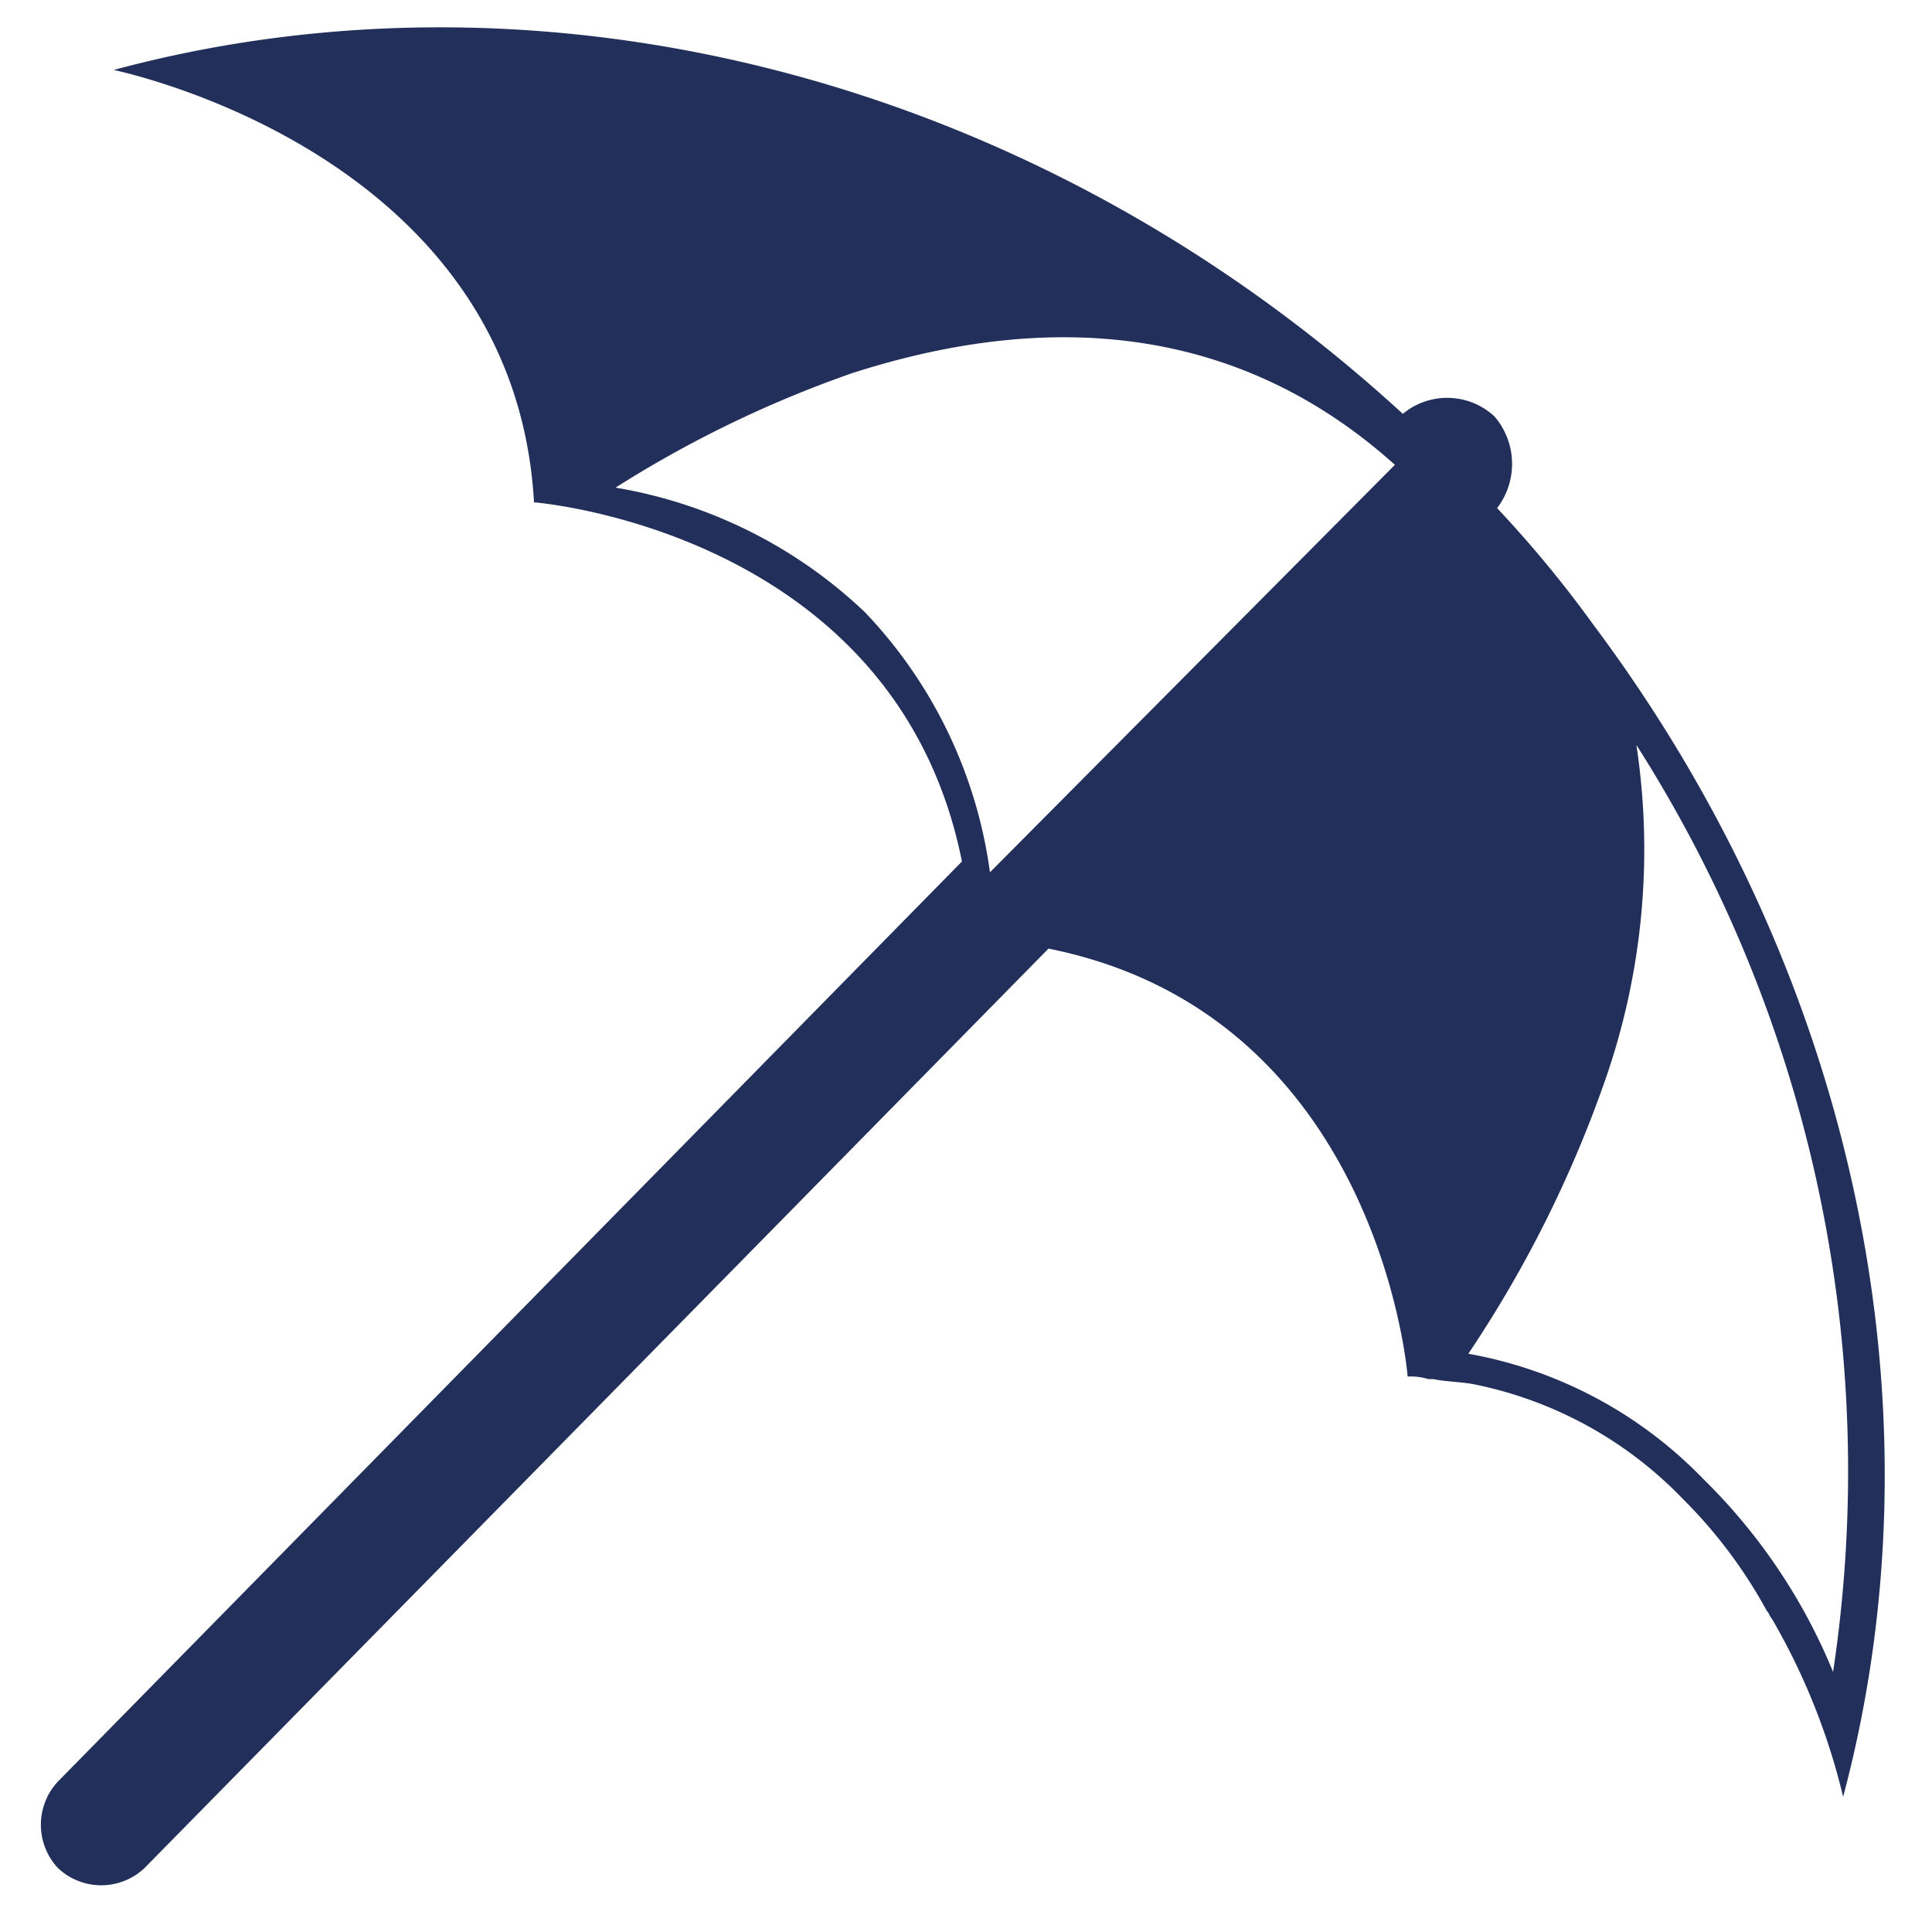<svg id="Layer_1" data-name="Layer 1" xmlns="http://www.w3.org/2000/svg" viewBox="0 0 100 100"><defs><style>.cls-1{fill:#212f5a;}</style></defs><path id="Layer_4" data-name="Layer 4" class="cls-1" d="M82.49,32.36a60.58,60.58,0,0,0-5-6.06,3.77,3.77,0,0,0-.14-4.75,3.6,3.6,0,0,0-4.74-.13C53.35,3.75,27.91-2.31,5.89,3.62,10,4.55,26.72,9.69,27.64,26c0,0,18.72,1.45,22.15,18.59L3,92.21a3.28,3.28,0,0,0,0,4.48,3.26,3.26,0,0,0,4.48,0L54.27,49.1c17.14,3.43,18.59,22.15,18.59,22.15a3,3,0,0,1,1.06.13h.26c.66.14,1.45.14,2.11.27A20.65,20.65,0,0,1,87.1,77.58a25.06,25.06,0,0,1,4.35,5.8c.13.13.13.26.26.4A34,34,0,0,1,95.4,93C100.68,73.23,96.2,50.69,82.49,32.36ZM51.24,45.15A24.19,24.19,0,0,0,44.78,31.7a24.62,24.62,0,0,0-12.92-6.46,59.27,59.27,0,0,1,12.26-5.93c11.08-3.56,20.57-2,28.08,4.75ZM94.88,86.54a29.82,29.82,0,0,0-6.73-10A22.35,22.35,0,0,0,76,70.07a62,62,0,0,0,7.11-14.24,36.21,36.21,0,0,0,1.59-17.27A69.92,69.92,0,0,1,94.88,86.54Z"/></svg>